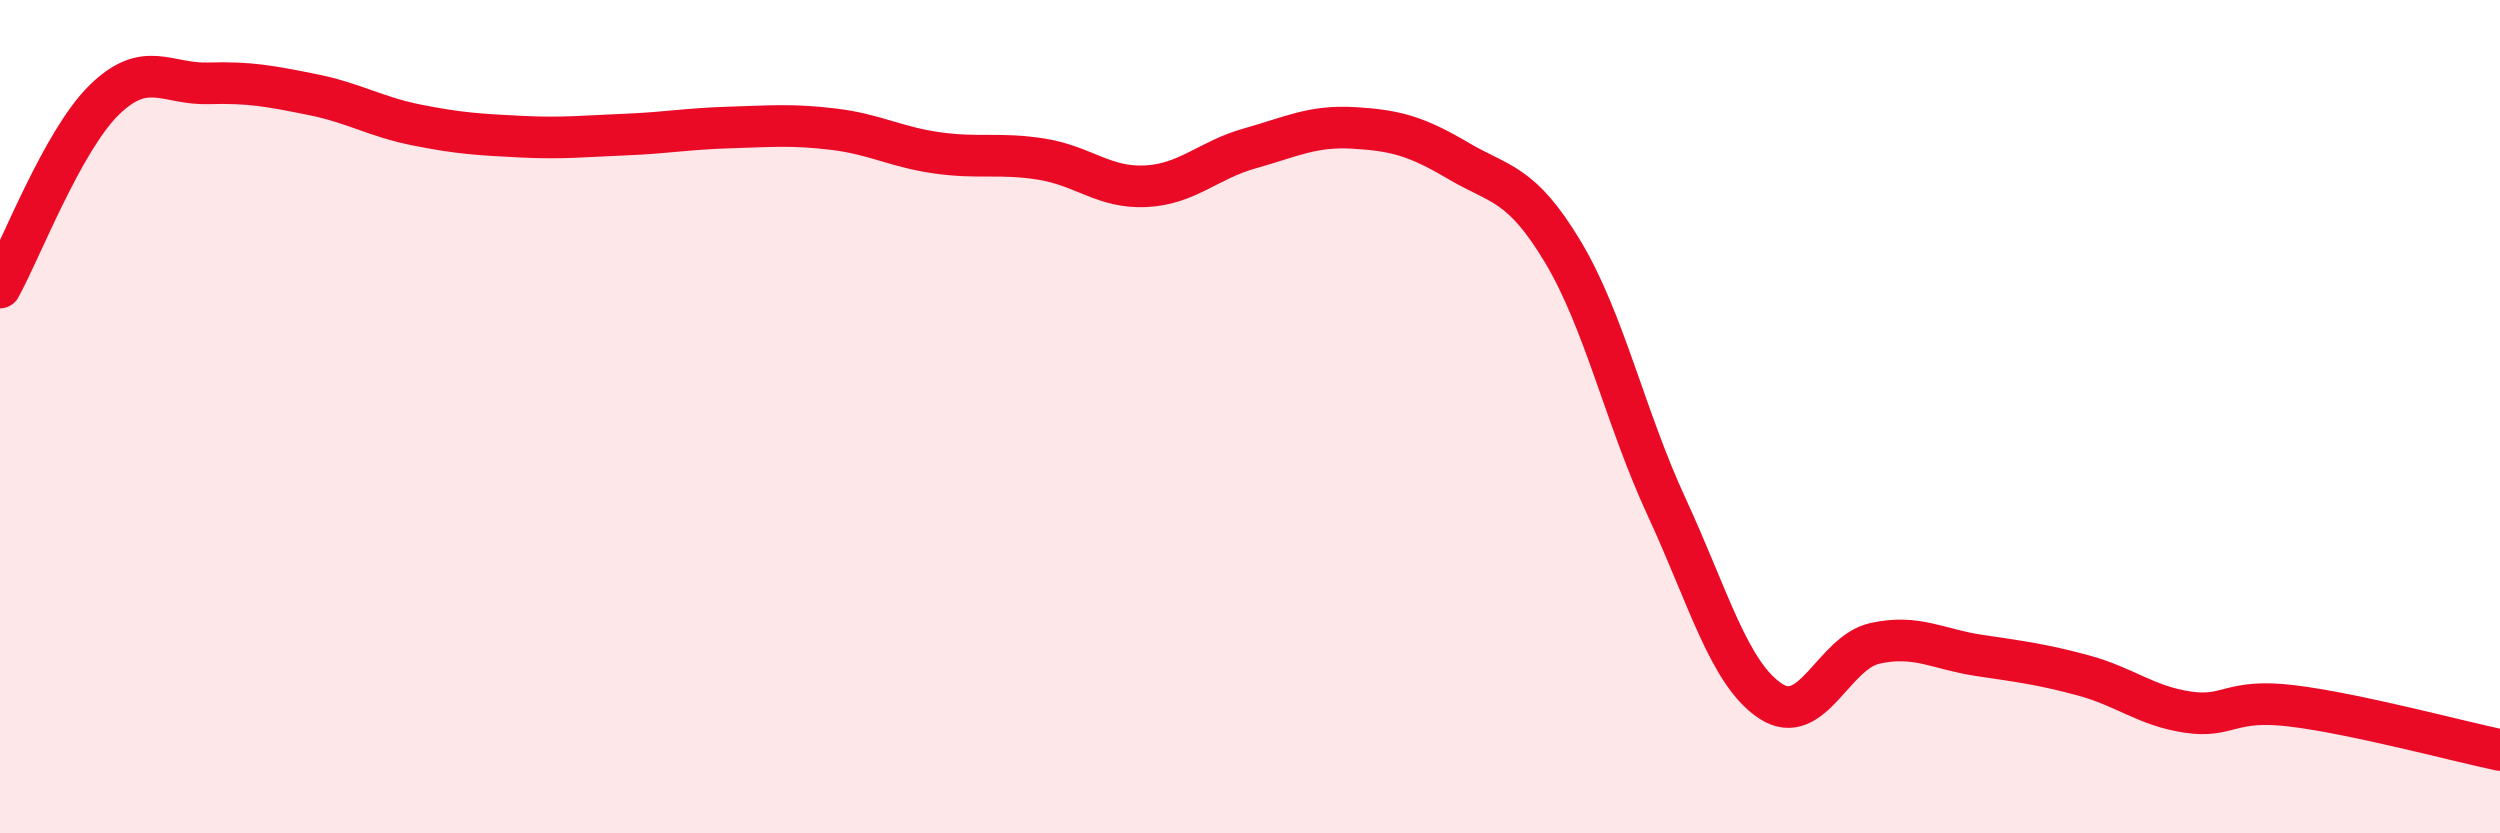 
    <svg width="60" height="20" viewBox="0 0 60 20" xmlns="http://www.w3.org/2000/svg">
      <path
        d="M 0,6.9 C 0.5,6 1.5,3.38 2.5,2.4 C 3.5,1.42 4,2.03 5,2 C 6,1.97 6.5,2.07 7.5,2.27 C 8.5,2.47 9,2.8 10,3 C 11,3.2 11.5,3.23 12.5,3.28 C 13.5,3.33 14,3.27 15,3.23 C 16,3.19 16.5,3.09 17.5,3.06 C 18.5,3.03 19,2.98 20,3.1 C 21,3.22 21.5,3.53 22.5,3.67 C 23.5,3.81 24,3.66 25,3.82 C 26,3.98 26.5,4.52 27.5,4.47 C 28.5,4.42 29,3.84 30,3.56 C 31,3.28 31.5,3.01 32.5,3.07 C 33.5,3.13 34,3.27 35,3.86 C 36,4.45 36.5,4.37 37.5,6.03 C 38.5,7.69 39,10.01 40,12.17 C 41,14.33 41.5,16.18 42.5,16.83 C 43.5,17.48 44,15.66 45,15.44 C 46,15.22 46.5,15.58 47.5,15.73 C 48.5,15.88 49,15.94 50,16.21 C 51,16.48 51.5,16.94 52.5,17.09 C 53.5,17.24 53.5,16.76 55,16.94 C 56.5,17.12 59,17.79 60,18L60 20L0 20Z"
        fill="#EB0A25"
        opacity="0.1"
        stroke-linecap="round"
        stroke-linejoin="round"
      />
      <path
        d="M 0,6.9 C 0.5,6 1.5,3.38 2.5,2.4 C 3.5,1.42 4,2.03 5,2 C 6,1.97 6.5,2.07 7.5,2.27 C 8.5,2.47 9,2.8 10,3 C 11,3.2 11.5,3.23 12.5,3.28 C 13.5,3.33 14,3.27 15,3.23 C 16,3.19 16.5,3.09 17.5,3.06 C 18.5,3.03 19,2.98 20,3.1 C 21,3.22 21.5,3.53 22.5,3.67 C 23.5,3.81 24,3.66 25,3.82 C 26,3.98 26.5,4.52 27.5,4.47 C 28.5,4.42 29,3.84 30,3.56 C 31,3.28 31.5,3.01 32.5,3.07 C 33.5,3.13 34,3.27 35,3.86 C 36,4.45 36.5,4.37 37.5,6.03 C 38.5,7.69 39,10.01 40,12.17 C 41,14.33 41.5,16.18 42.5,16.83 C 43.5,17.48 44,15.66 45,15.44 C 46,15.22 46.5,15.58 47.5,15.73 C 48.5,15.88 49,15.94 50,16.21 C 51,16.48 51.5,16.94 52.5,17.09 C 53.5,17.24 53.5,16.76 55,16.94 C 56.5,17.12 59,17.79 60,18"
        stroke="#EB0A25"
        stroke-width="1"
        fill="none"
        stroke-linecap="round"
        stroke-linejoin="round"
      />
    </svg>
  